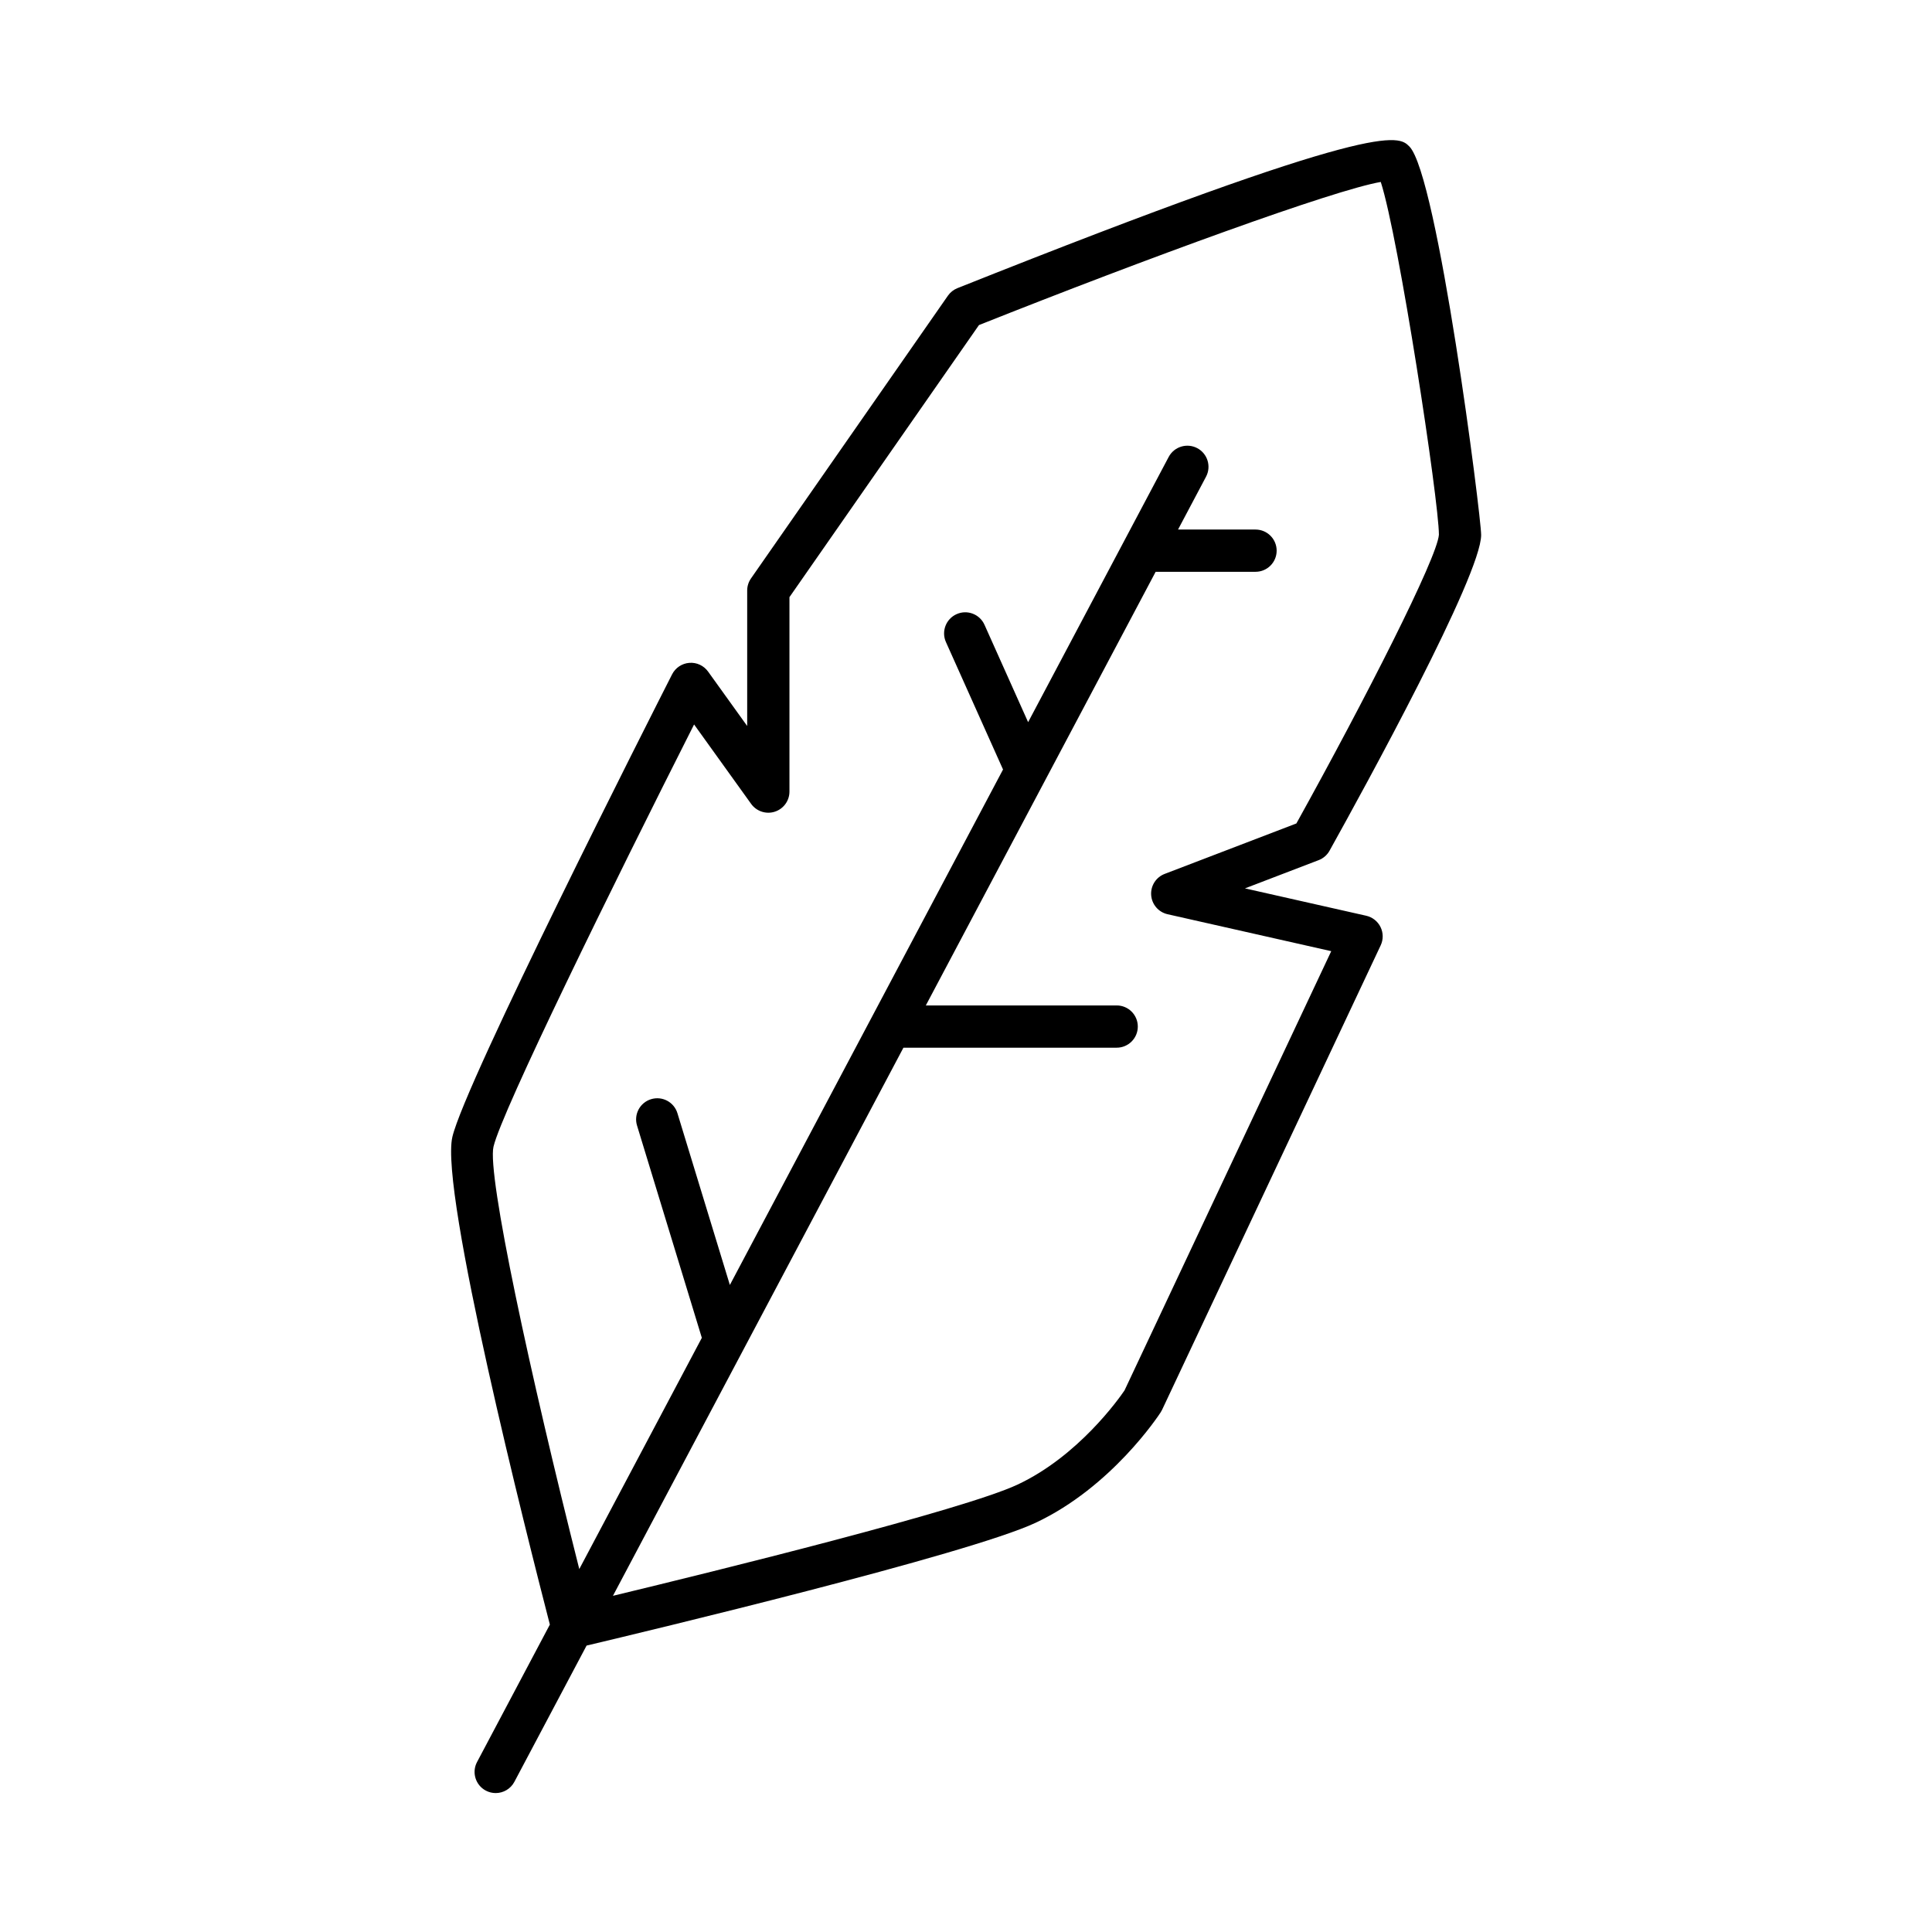 <?xml version="1.0" encoding="UTF-8"?>
<!-- Uploaded to: SVG Find, www.svgrepo.com, Generator: SVG Find Mixer Tools -->
<svg fill="#000000" width="800px" height="800px" version="1.1" viewBox="144 144 512 512" xmlns="http://www.w3.org/2000/svg">
 <path d="m270.42 610.96c-1.449 2.731-0.406 6.121 2.324 7.57 0.836 0.441 1.734 0.652 2.617 0.652 2.008 0 3.945-1.078 4.953-2.977l19.137-36.109c15.902-3.773 101.17-24.188 118.97-32.531 20.141-9.438 32.648-28.473 33.168-29.281 0.137-0.211 0.262-0.434 0.371-0.66l57.938-123.1c0.723-1.535 0.707-3.316-0.039-4.84-0.742-1.523-2.144-2.629-3.801-3.004l-32.129-7.25 19.523-7.481c1.23-0.469 2.254-1.355 2.891-2.504 9.426-16.934 40.176-73.012 40.176-83.672 0-5.086-11.539-95.48-19.035-102.97-2.91-2.898-7.297-7.281-119.76 37.562-1.016 0.406-1.898 1.102-2.519 2l-52.184 74.926c-0.656 0.938-1.008 2.055-1.008 3.199v35.906l-10.359-14.418c-1.141-1.59-3.027-2.473-4.977-2.316-1.945 0.148-3.68 1.305-4.566 3.047-5.598 11.02-54.824 108.06-58.227 122.59-3.371 14.402 19.793 105.84 25.836 129.23zm4.371-163.11c2.199-9.379 31.559-69.172 53.148-111.86l15.125 21.055c1.426 1.977 3.973 2.812 6.266 2.062 2.312-0.742 3.883-2.898 3.883-5.328v-51.527l50.223-72.105c44.711-17.793 94.043-35.789 106.48-37.93 4.777 14.684 15.41 84.555 15.41 93.492-0.438 6.106-19.375 43.344-37.773 76.516l-34.898 13.367c-2.309 0.879-3.762 3.168-3.582 5.629 0.176 2.461 1.941 4.516 4.352 5.059l43.367 9.789-54.785 116.41c-1.535 2.262-12.289 17.43-28.34 24.953-14.371 6.738-79.898 22.887-107.23 29.477l76.984-145.26h56.512c3.094 0 5.598-2.508 5.598-5.598s-2.504-5.598-5.598-5.598h-50.578l60.906-114.92h26.469c3.094 0 5.598-2.508 5.598-5.598 0-3.09-2.504-5.598-5.598-5.598h-20.535l7.418-14c1.449-2.731 0.406-6.121-2.324-7.57-2.727-1.441-6.121-0.406-7.57 2.324l-37.254 70.293-11.559-25.805c-1.262-2.816-4.566-4.094-7.402-2.82-2.82 1.262-4.082 4.574-2.82 7.394l15.133 33.777-72.391 136.6-13.895-45.512c-0.898-2.957-4.023-4.625-6.988-3.719-2.957 0.902-4.625 4.031-3.719 6.988l17.172 56.254-32.477 61.281c-13.027-51.574-24.469-104.54-22.73-111.97z"/>
</svg>